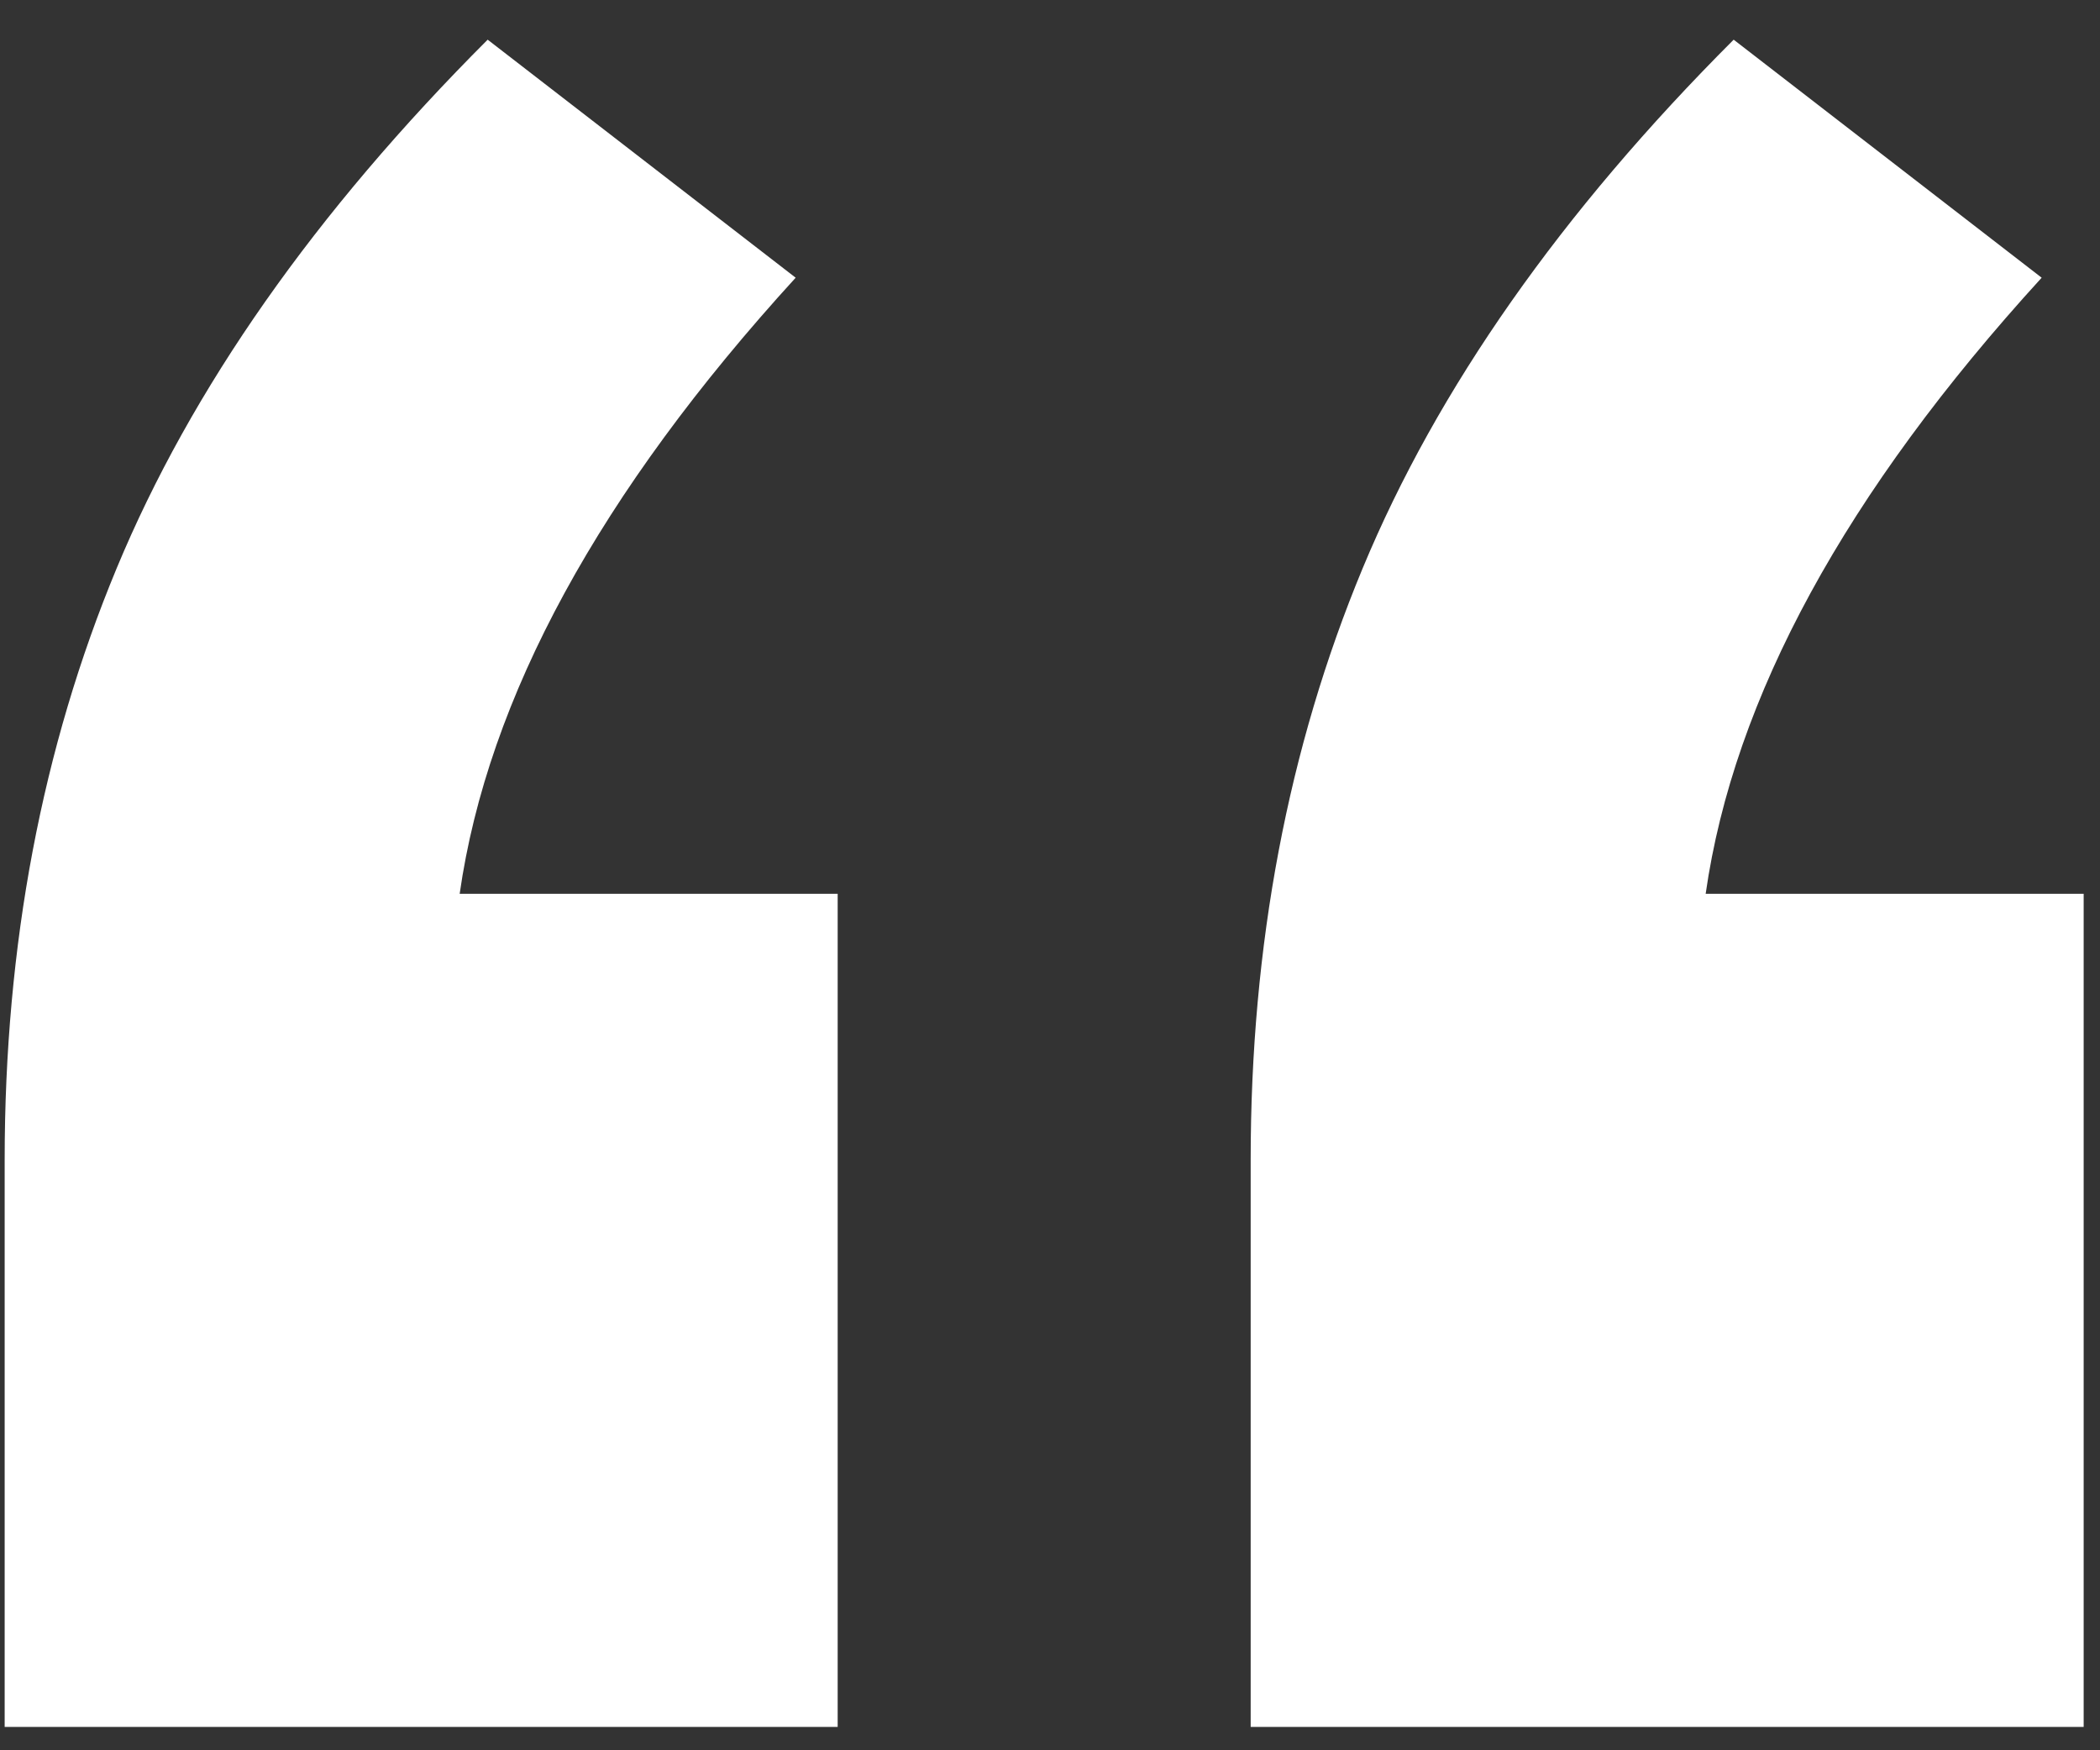<?xml version="1.0" encoding="UTF-8"?>
<svg xmlns="http://www.w3.org/2000/svg" width="36" height="30" viewBox="0 0 36 30">
  <rect x="0" y="0" width="36" height="30" fill="#333333" stroke="none"/>
  <path d="M14.36 15.32V29.6H.08v-9.72C.08 16.2.72 12.82 2 9.74 3.28 6.66 5.4 3.64 8.36.68l5.28 4.08c-3.36 3.68-5.28 7.2-5.76 10.56h6.48zm21.36 0V29.6H21.44v-9.72c0-3.68.64-7.06 1.92-10.14 1.28-3.08 3.4-6.1 6.36-9.06L35 4.76c-3.36 3.68-5.28 7.2-5.76 10.56h6.48z" fill="#FFF" fill-rule="nonzero"></path>
</svg>
